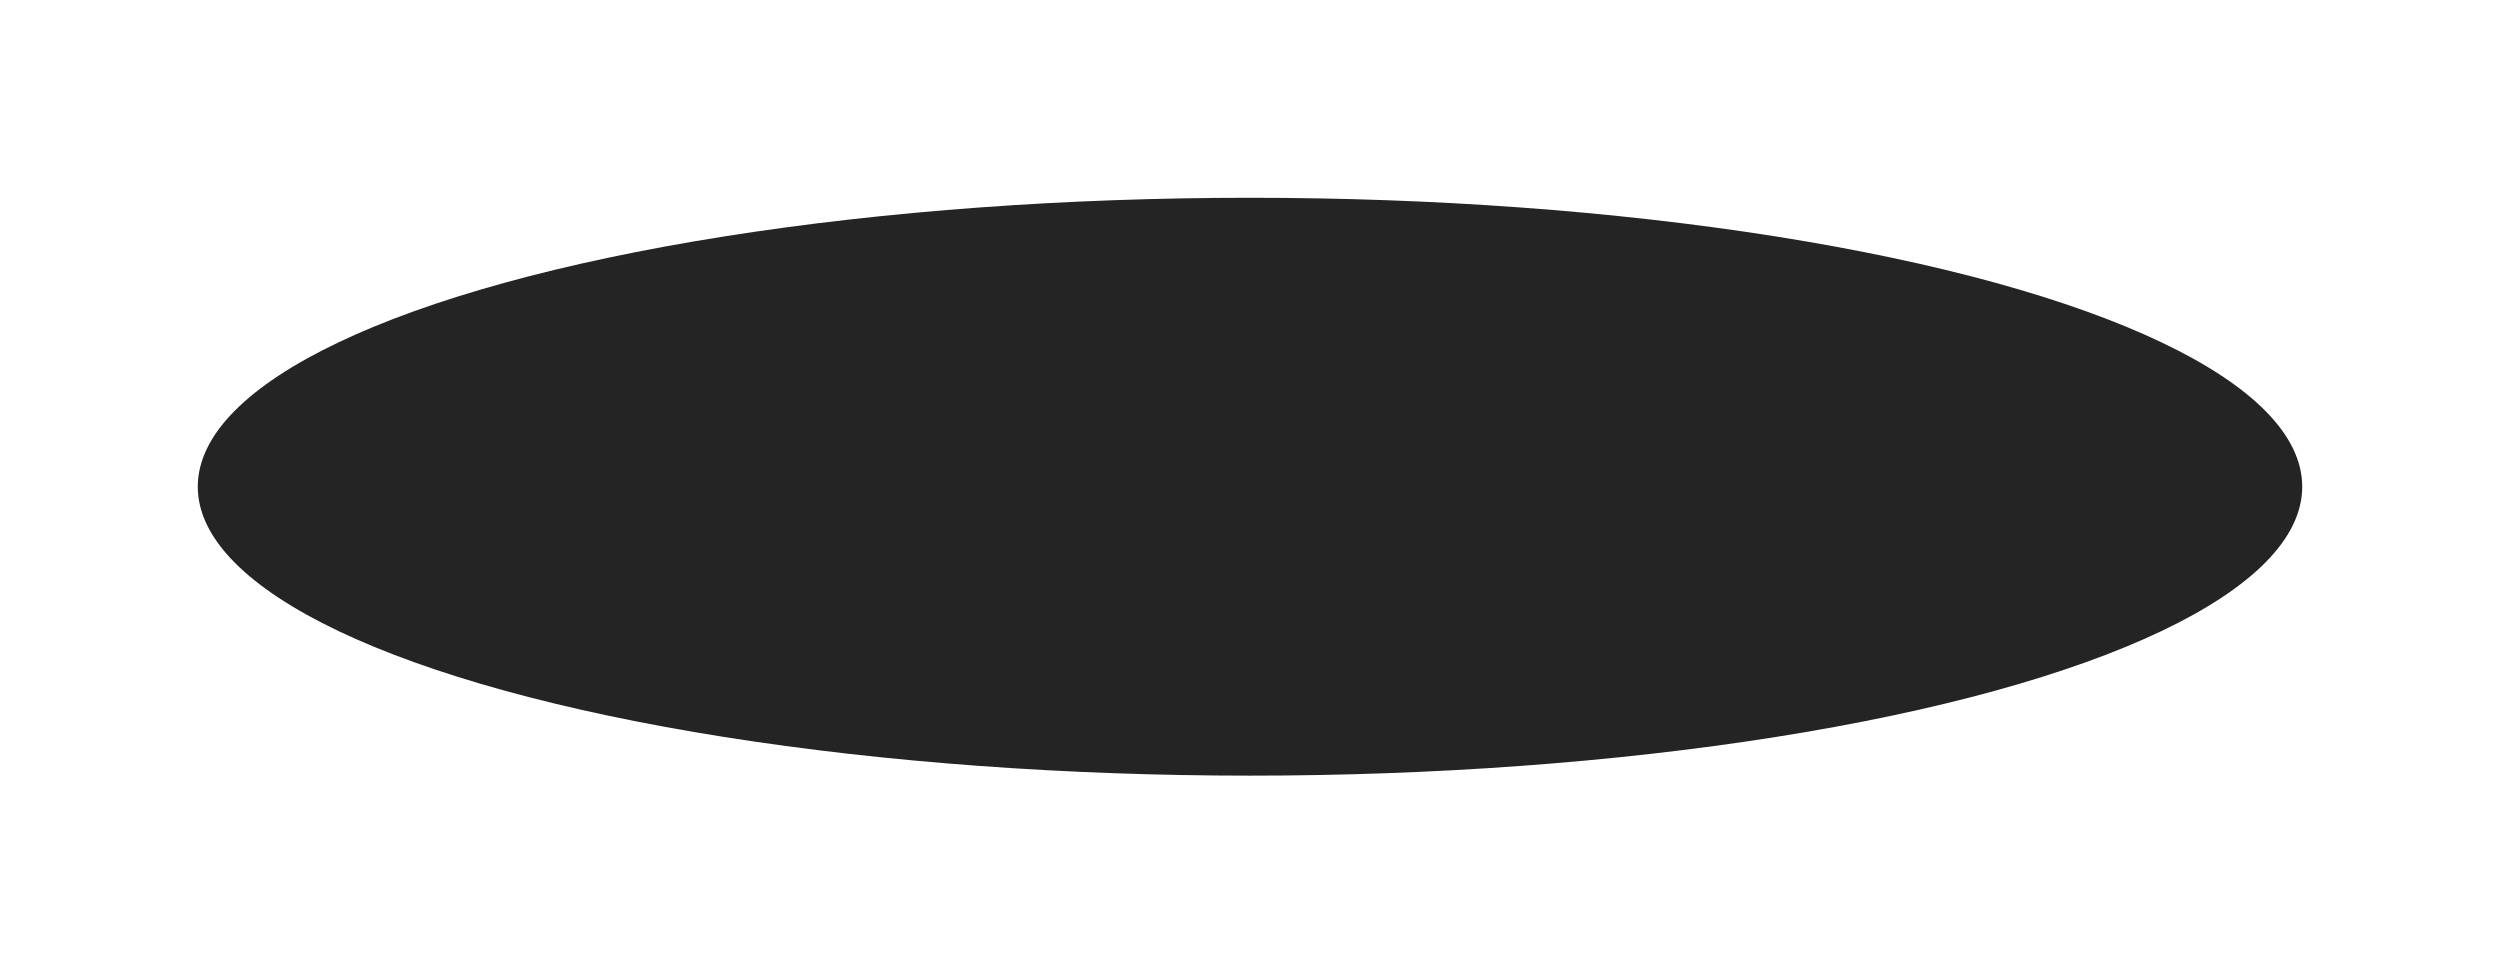 <?xml version="1.0" encoding="UTF-8"?> <svg xmlns="http://www.w3.org/2000/svg" width="809" height="315" viewBox="0 0 809 315" fill="none"> <g filter="url(#filter0_f_48_163)"> <ellipse cx="404.5" cy="157.5" rx="340.5" ry="93.5" fill="#242424"></ellipse> </g> <defs> <filter id="filter0_f_48_163" x="0" y="0" width="809" height="315" filterUnits="userSpaceOnUse" color-interpolation-filters="sRGB"> <feFlood flood-opacity="0" result="BackgroundImageFix"></feFlood> <feBlend mode="normal" in="SourceGraphic" in2="BackgroundImageFix" result="shape"></feBlend> <feGaussianBlur stdDeviation="32" result="effect1_foregroundBlur_48_163"></feGaussianBlur> </filter> </defs> </svg> 